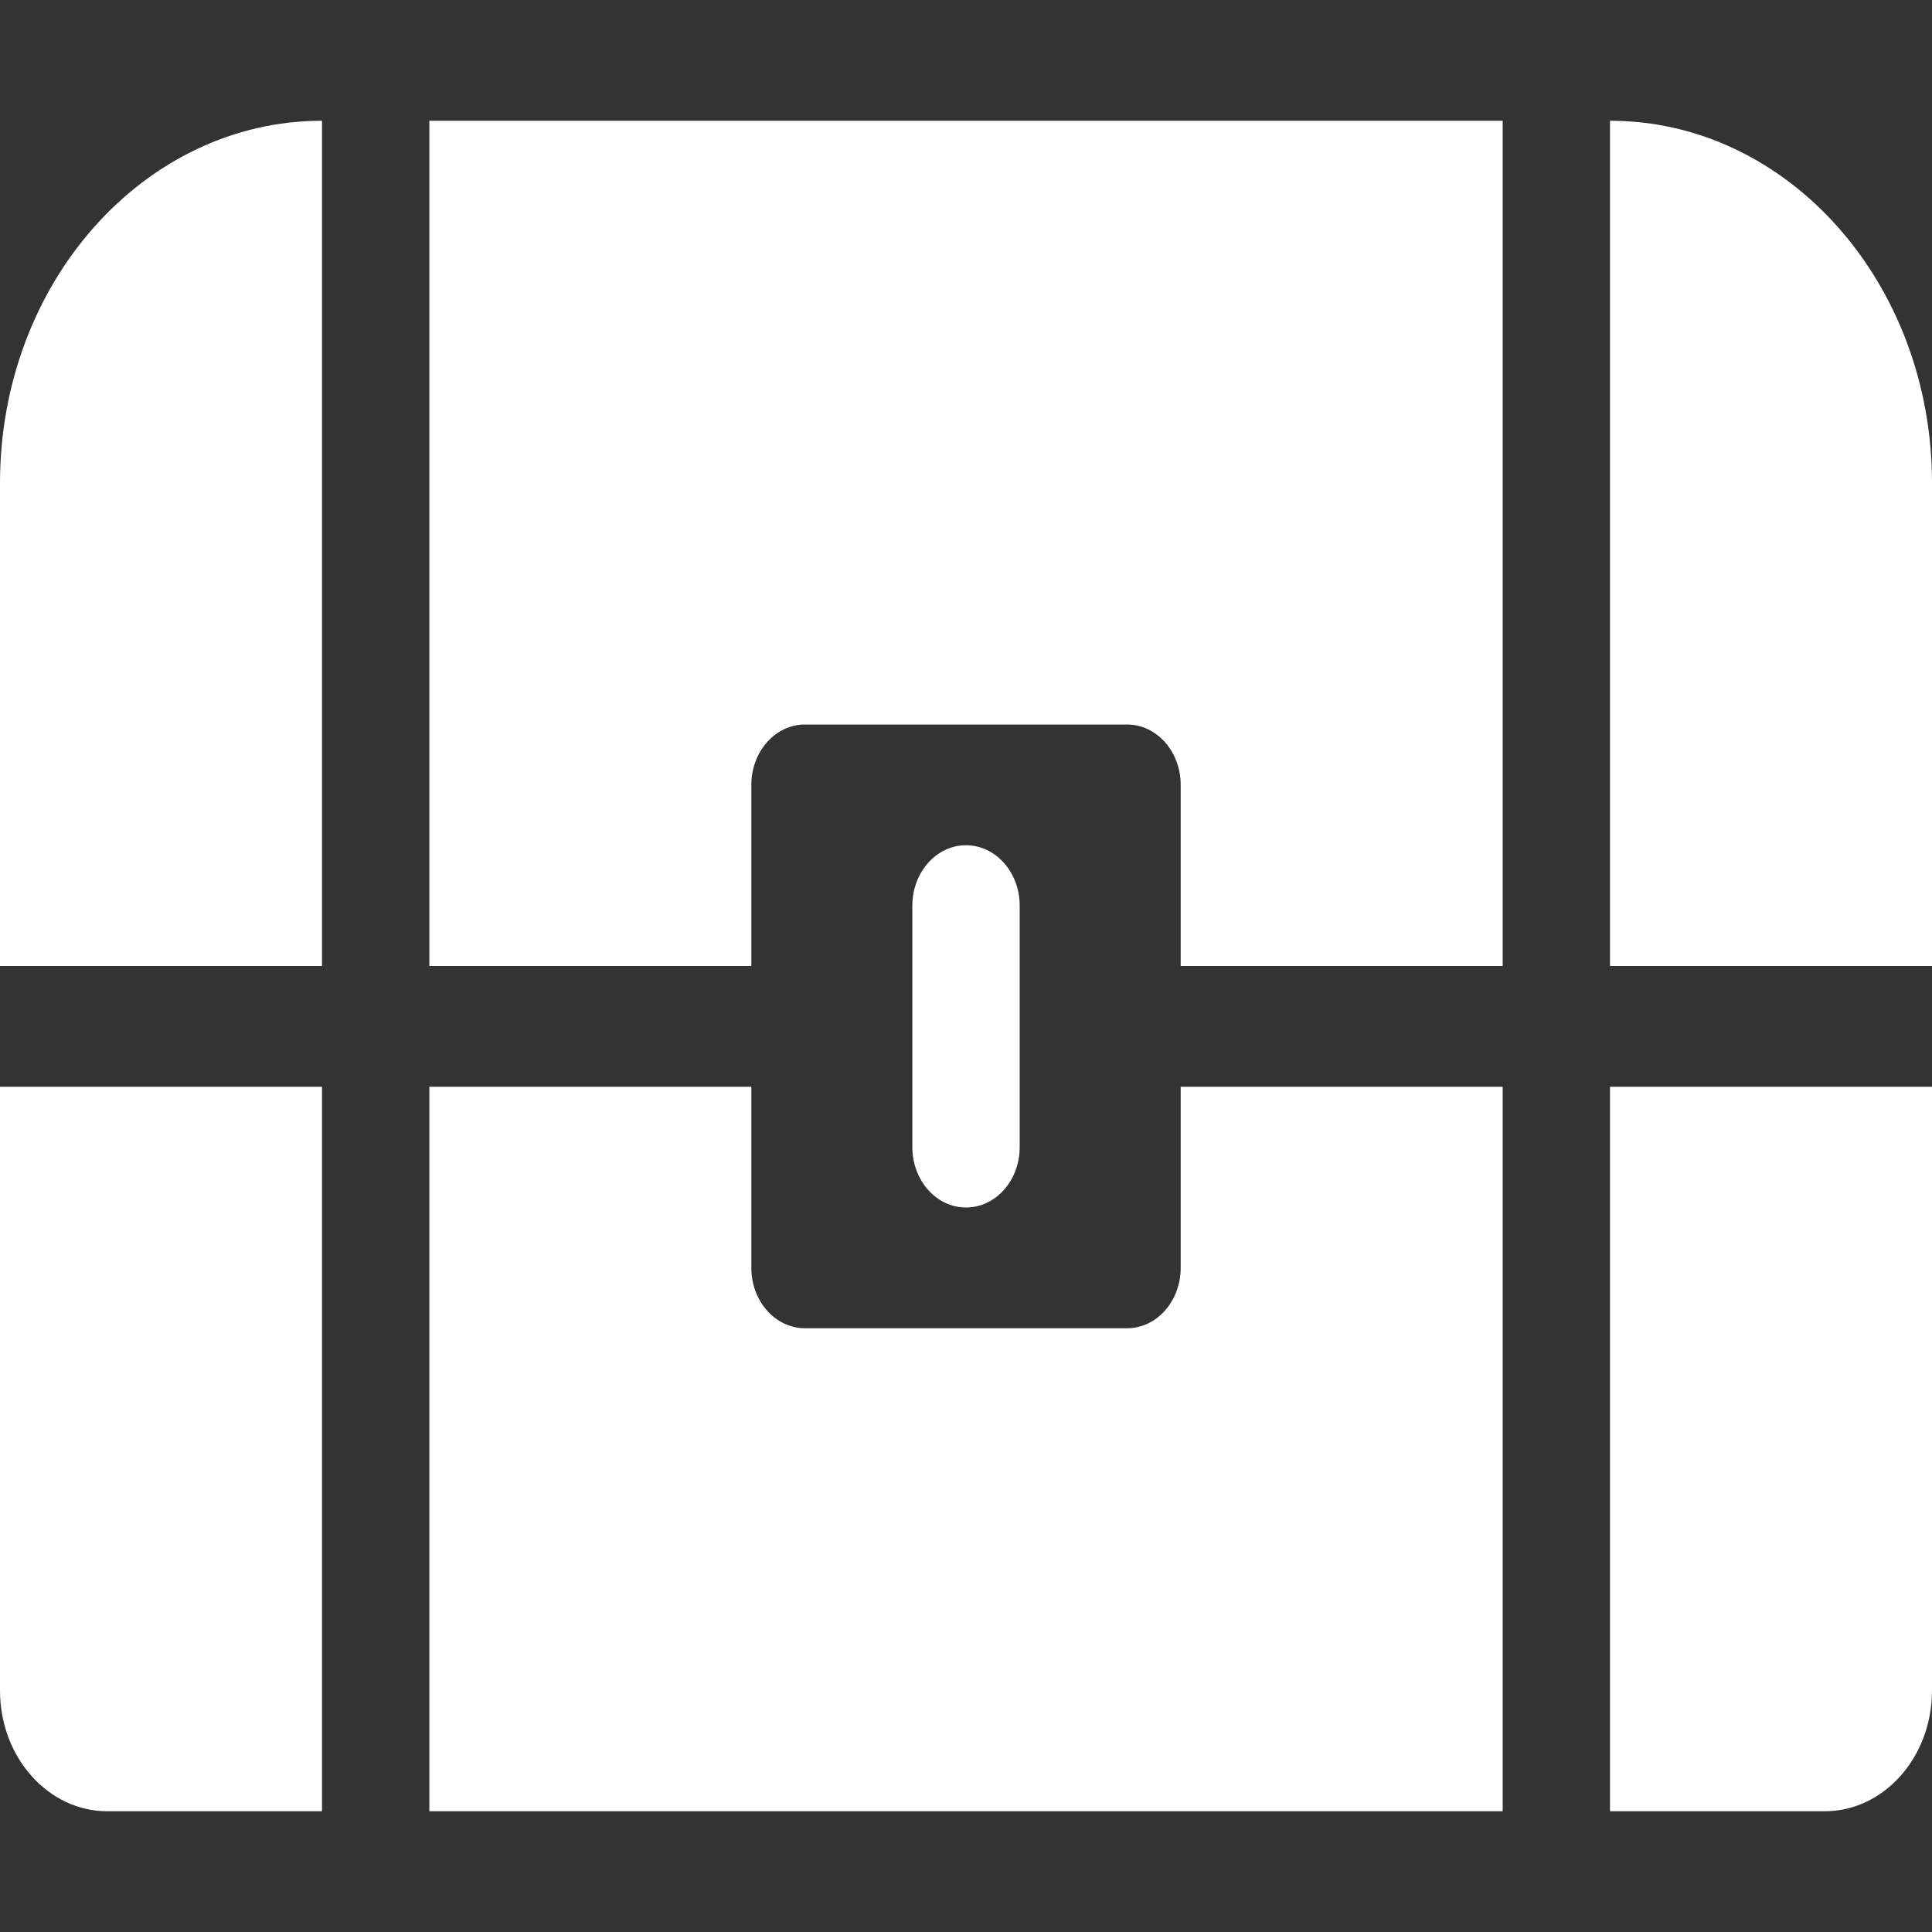 <?xml version="1.0" encoding="utf-8"?>
<svg width="48px" height="48px" viewBox="0 0 48 48" version="1.1" xmlns:xlink="http://www.w3.org/1999/xlink" xmlns="http://www.w3.org/2000/svg">
  <rect x="0" y="0" width="48" height="48" fill="#333333" stroke="none"/>
  <g id="Group-4">
    <path d="M0 0L48 0L48 48L0 48L0 0Z" id="Rectangle" fill="#FFFFFF" fill-opacity="0" fill-rule="evenodd" stroke="none" />
    <path d="M0 42C0 43.657 1.194 45 2.667 45L8 45L8 27L0 27L0 42L0 42ZM0 12L0 24L8 24L8 3C3.582 3 0 7.029 0 12L0 12ZM29.334 31.5C29.334 32.329 28.737 33 28 33L20 33C19.264 33 18.667 32.329 18.667 31.5L18.667 27L10.667 27L10.667 45L37.334 45L37.334 27L29.334 27L29.334 31.5L29.334 31.5ZM40 45L45.333 45C46.806 45 48 43.657 48 42L48 27L40 27L40 45L40 45ZM10.667 24L18.667 24L18.667 19.5C18.667 18.671 19.264 18 20 18L28 18C28.737 18 29.334 18.671 29.334 19.5L29.334 24L37.334 24L37.334 3L10.667 3L10.667 24L10.667 24ZM40 3L40 24L48 24L48 12C48 7.029 44.418 3 40 3L40 3ZM25.334 28.5L25.334 22.5C25.334 21.671 24.737 21 24 21C23.264 21 22.667 21.671 22.667 22.5L22.667 28.5C22.667 29.329 23.264 30 24 30C24.737 30 25.334 29.329 25.334 28.5L25.334 28.5Z" id="Shape-Copy" fill="#FFFFFF" fill-rule="evenodd" stroke="none" />
  </g>
</svg>